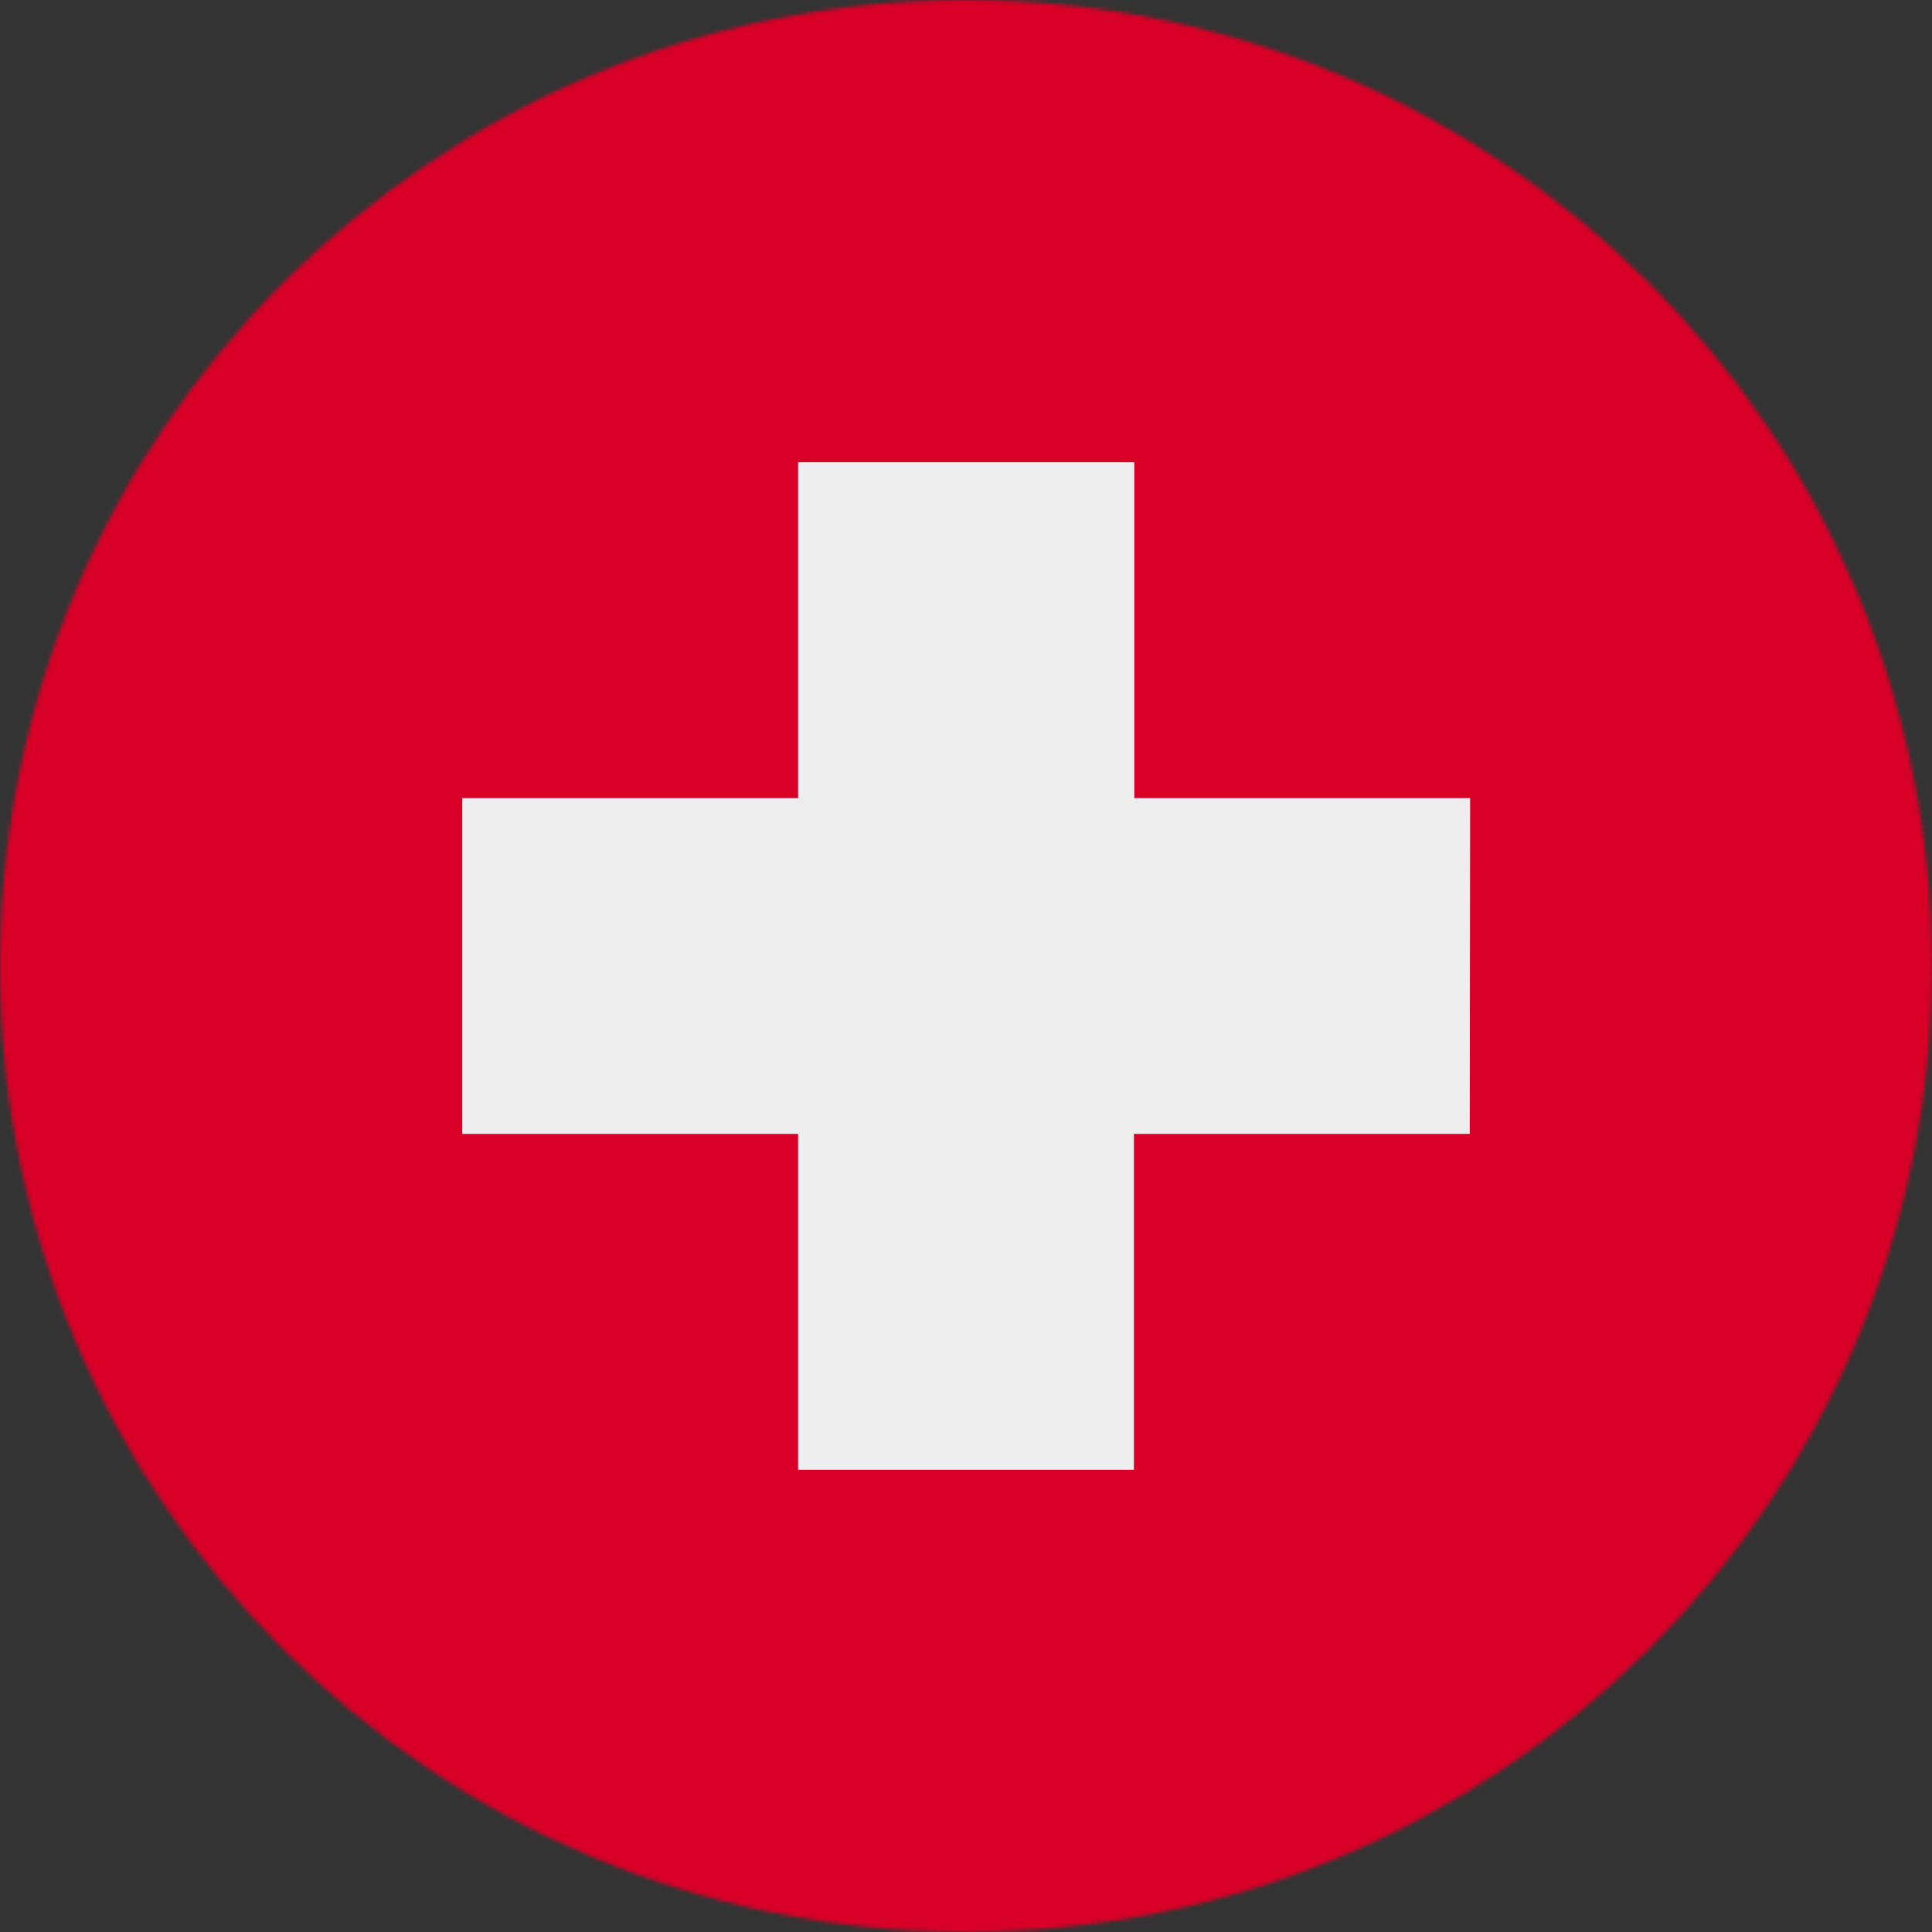 <svg xmlns="http://www.w3.org/2000/svg" xmlns:xlink="http://www.w3.org/1999/xlink" aria-hidden="true" role="img" class="iconify iconify--circle-flags" width="20" height="20" viewBox="0 0 512 512"><rect x="0" y="0" width="512" height="512" fill="#333333" stroke="none"/><mask id="iconifyReact2422"><circle cx="256" cy="256" r="256" fill="#fff"></circle></mask><g mask="url(#iconifyReact2422)"><path fill="#d80027" d="M0 0h512v512H0z"></path><path fill="#eee" d="M389.6 211.5h-89v-89h-89.1v89h-89v89h89v89h89v-89h89z"></path></g></svg>